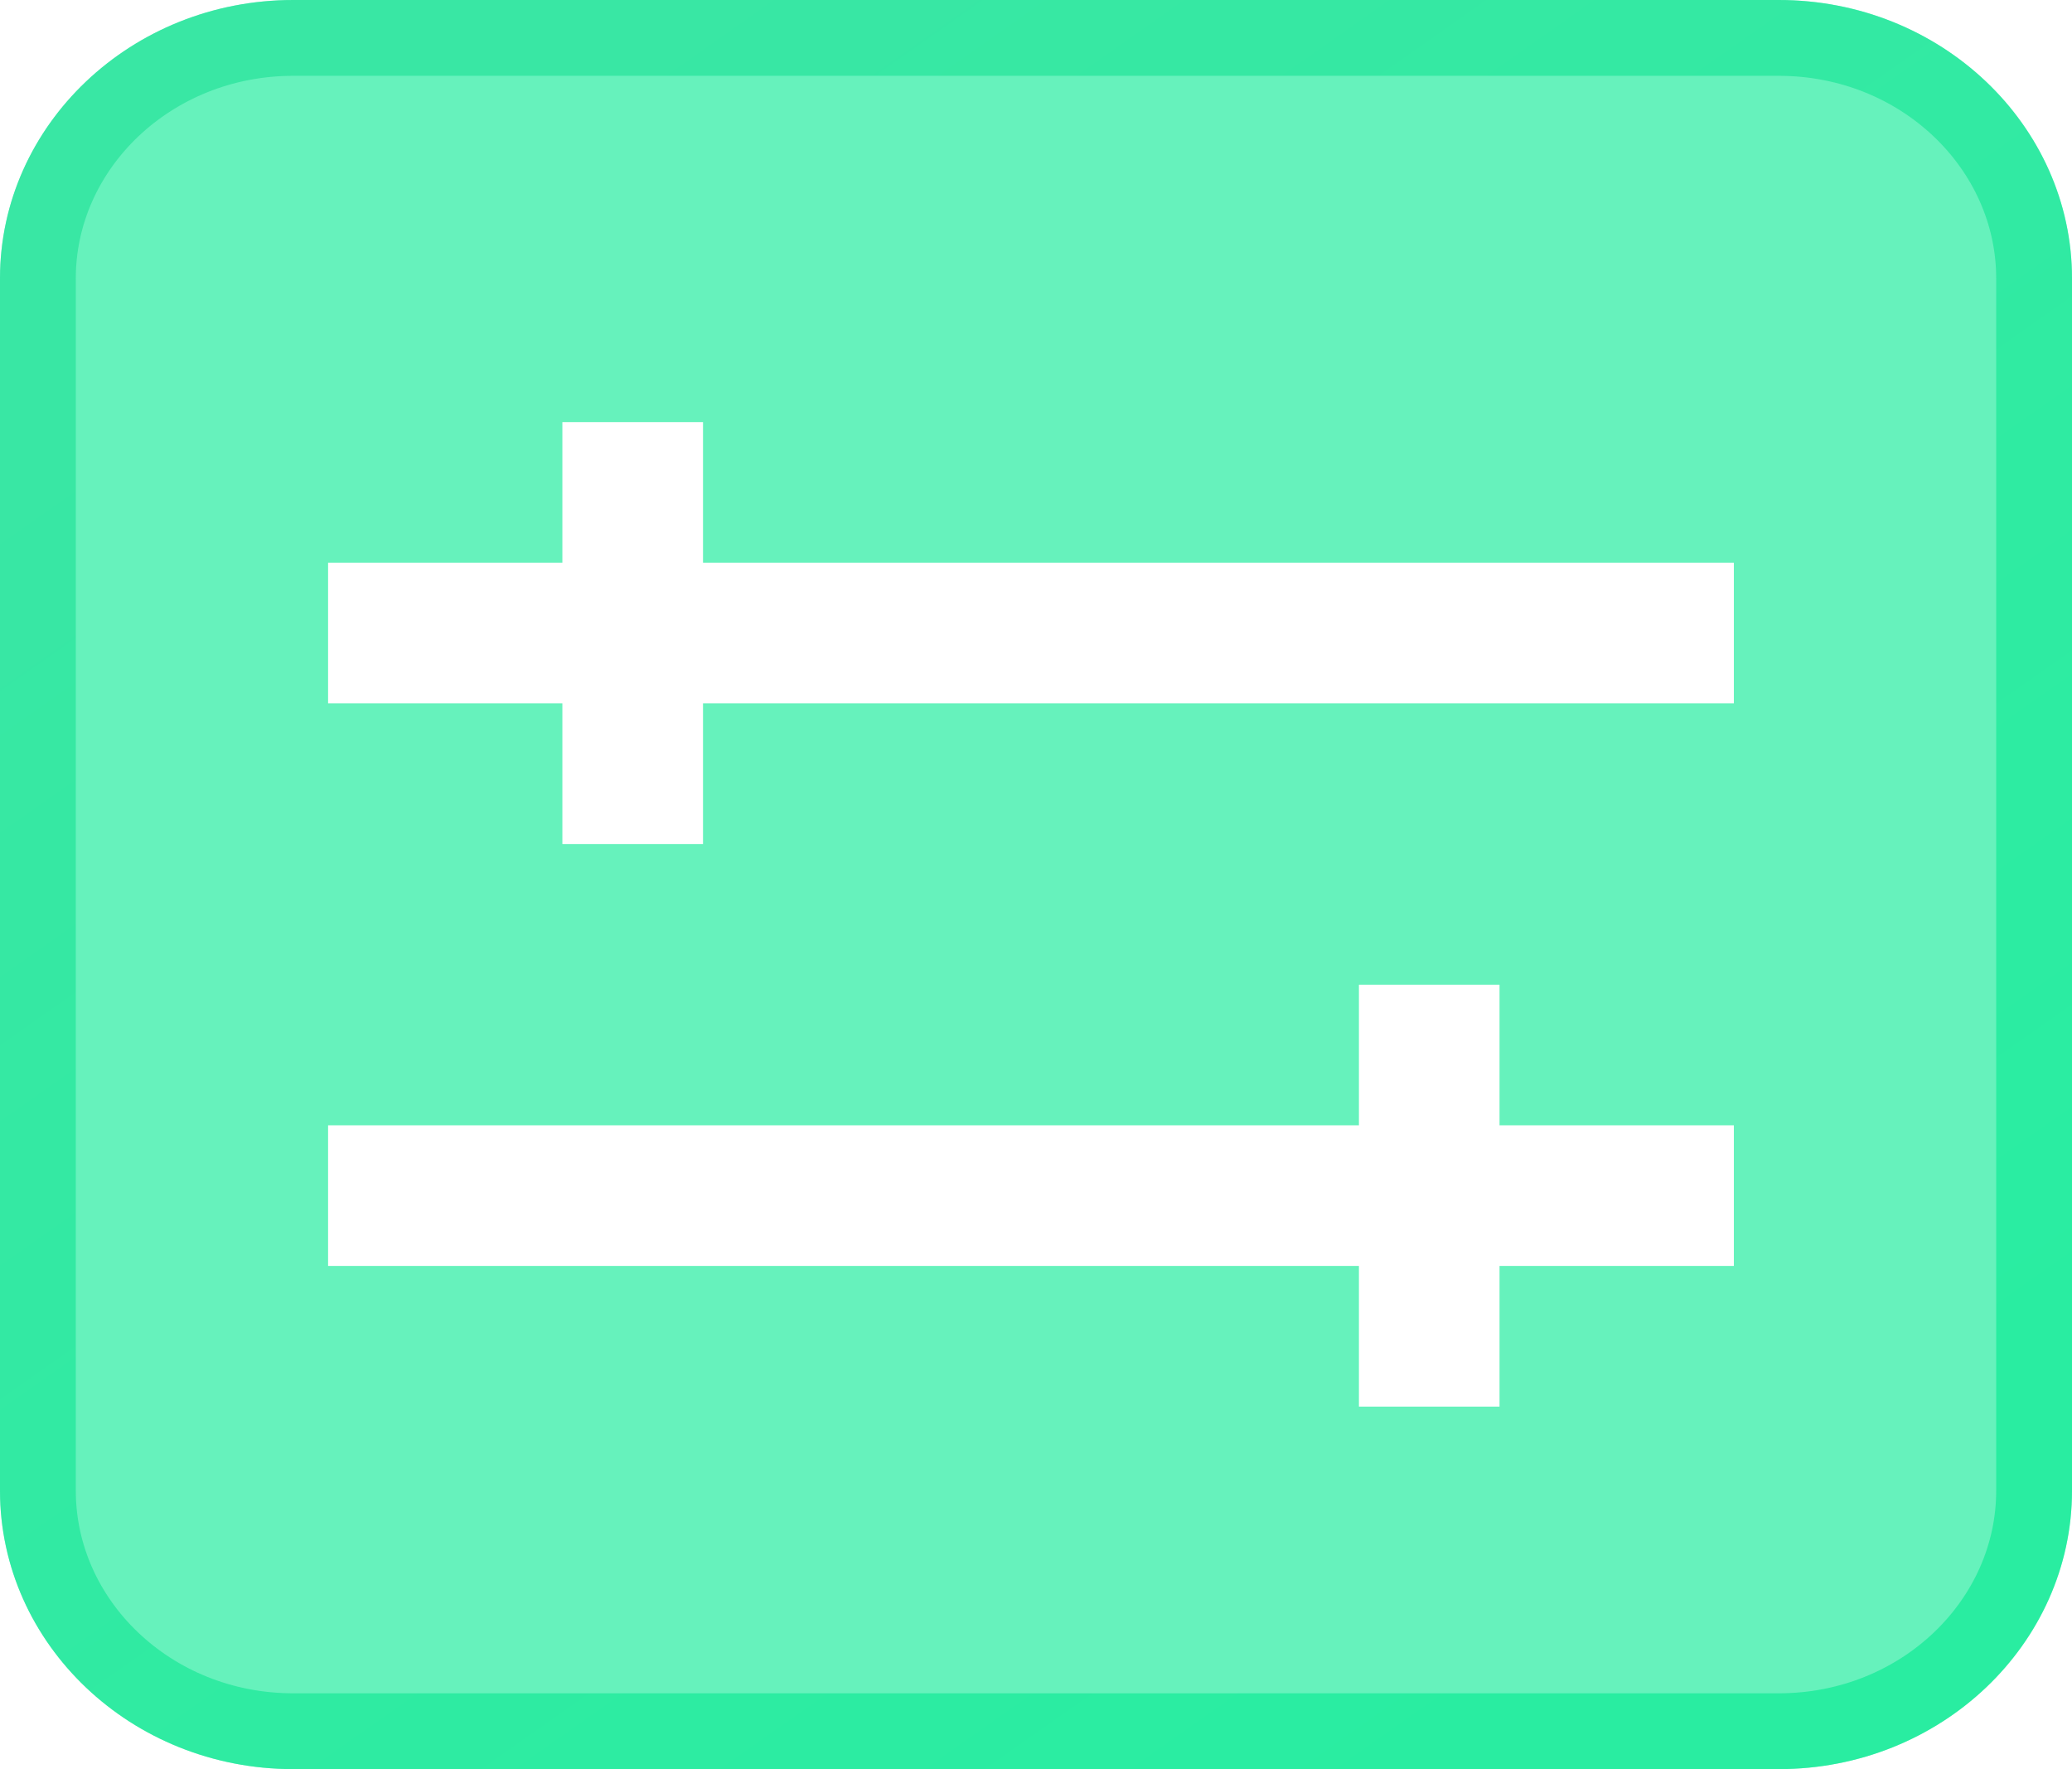 <svg width="41" height="35" viewBox="0 0 41 35" fill="none" xmlns="http://www.w3.org/2000/svg">
<g filter="url(#filter0_b_19_1244)">
<path d="M5.803 7.377e-07L35.197 3.30736e-06C38.398 3.58724e-06 41 2.469 41 5.507L41 29.492C41 32.531 38.398 35 35.197 35L5.803 35C2.602 35 2.15863e-07 32.531 4.81479e-07 29.492L2.57832e-06 5.507C2.84393e-06 2.469 2.602 4.5782e-07 5.803 7.377e-07Z" fill="#00EA90" fill-opacity="0.6"/>
<path d="M5.803 0.75L35.197 0.75C38.021 0.75 40.25 2.92 40.25 5.507L40.25 29.492C40.25 32.08 38.021 34.25 35.197 34.25L5.803 34.25C2.979 34.25 0.75 32.08 0.75 29.492L0.75 5.507C0.75 2.92 2.979 0.75 5.803 0.75Z" stroke="url(#paint0_linear_19_1244)" stroke-opacity="0.6" stroke-width="1.5"/>
</g>
<path fill-rule="evenodd" clip-rule="evenodd" d="M11.128 8.351H13.911V11.132H34.309V13.914H13.911V16.698H11.128V13.914H6.492V11.132H11.128V8.351Z" fill="white"/>
<path fill-rule="evenodd" clip-rule="evenodd" d="M29.672 19.481H26.89V22.263H6.492V25.045H26.89V27.828H29.672V25.045H34.309V22.263H29.672V19.481Z" fill="white"/>
<defs>
<filter id="filter0_b_19_1244" x="-3" y="-3" width="47" height="41" filterUnits="userSpaceOnUse" color-interpolation-filters="sRGB">
<feFlood flood-opacity="0" result="BackgroundImageFix"/>
<feGaussianBlur in="BackgroundImageFix" stdDeviation="1.5"/>
<feComposite in2="SourceAlpha" operator="in" result="effect1_backgroundBlur_19_1244"/>
<feBlend mode="normal" in="SourceGraphic" in2="effect1_backgroundBlur_19_1244" result="shape"/>
</filter>
<linearGradient id="paint0_linear_19_1244" x1="7.01" y1="3.839" x2="28.768" y2="34.78" gradientUnits="userSpaceOnUse">
<stop stop-color="#1BDF94"/>
<stop offset="1" stop-color="#00EA90"/>
</linearGradient>
</defs>
</svg>
